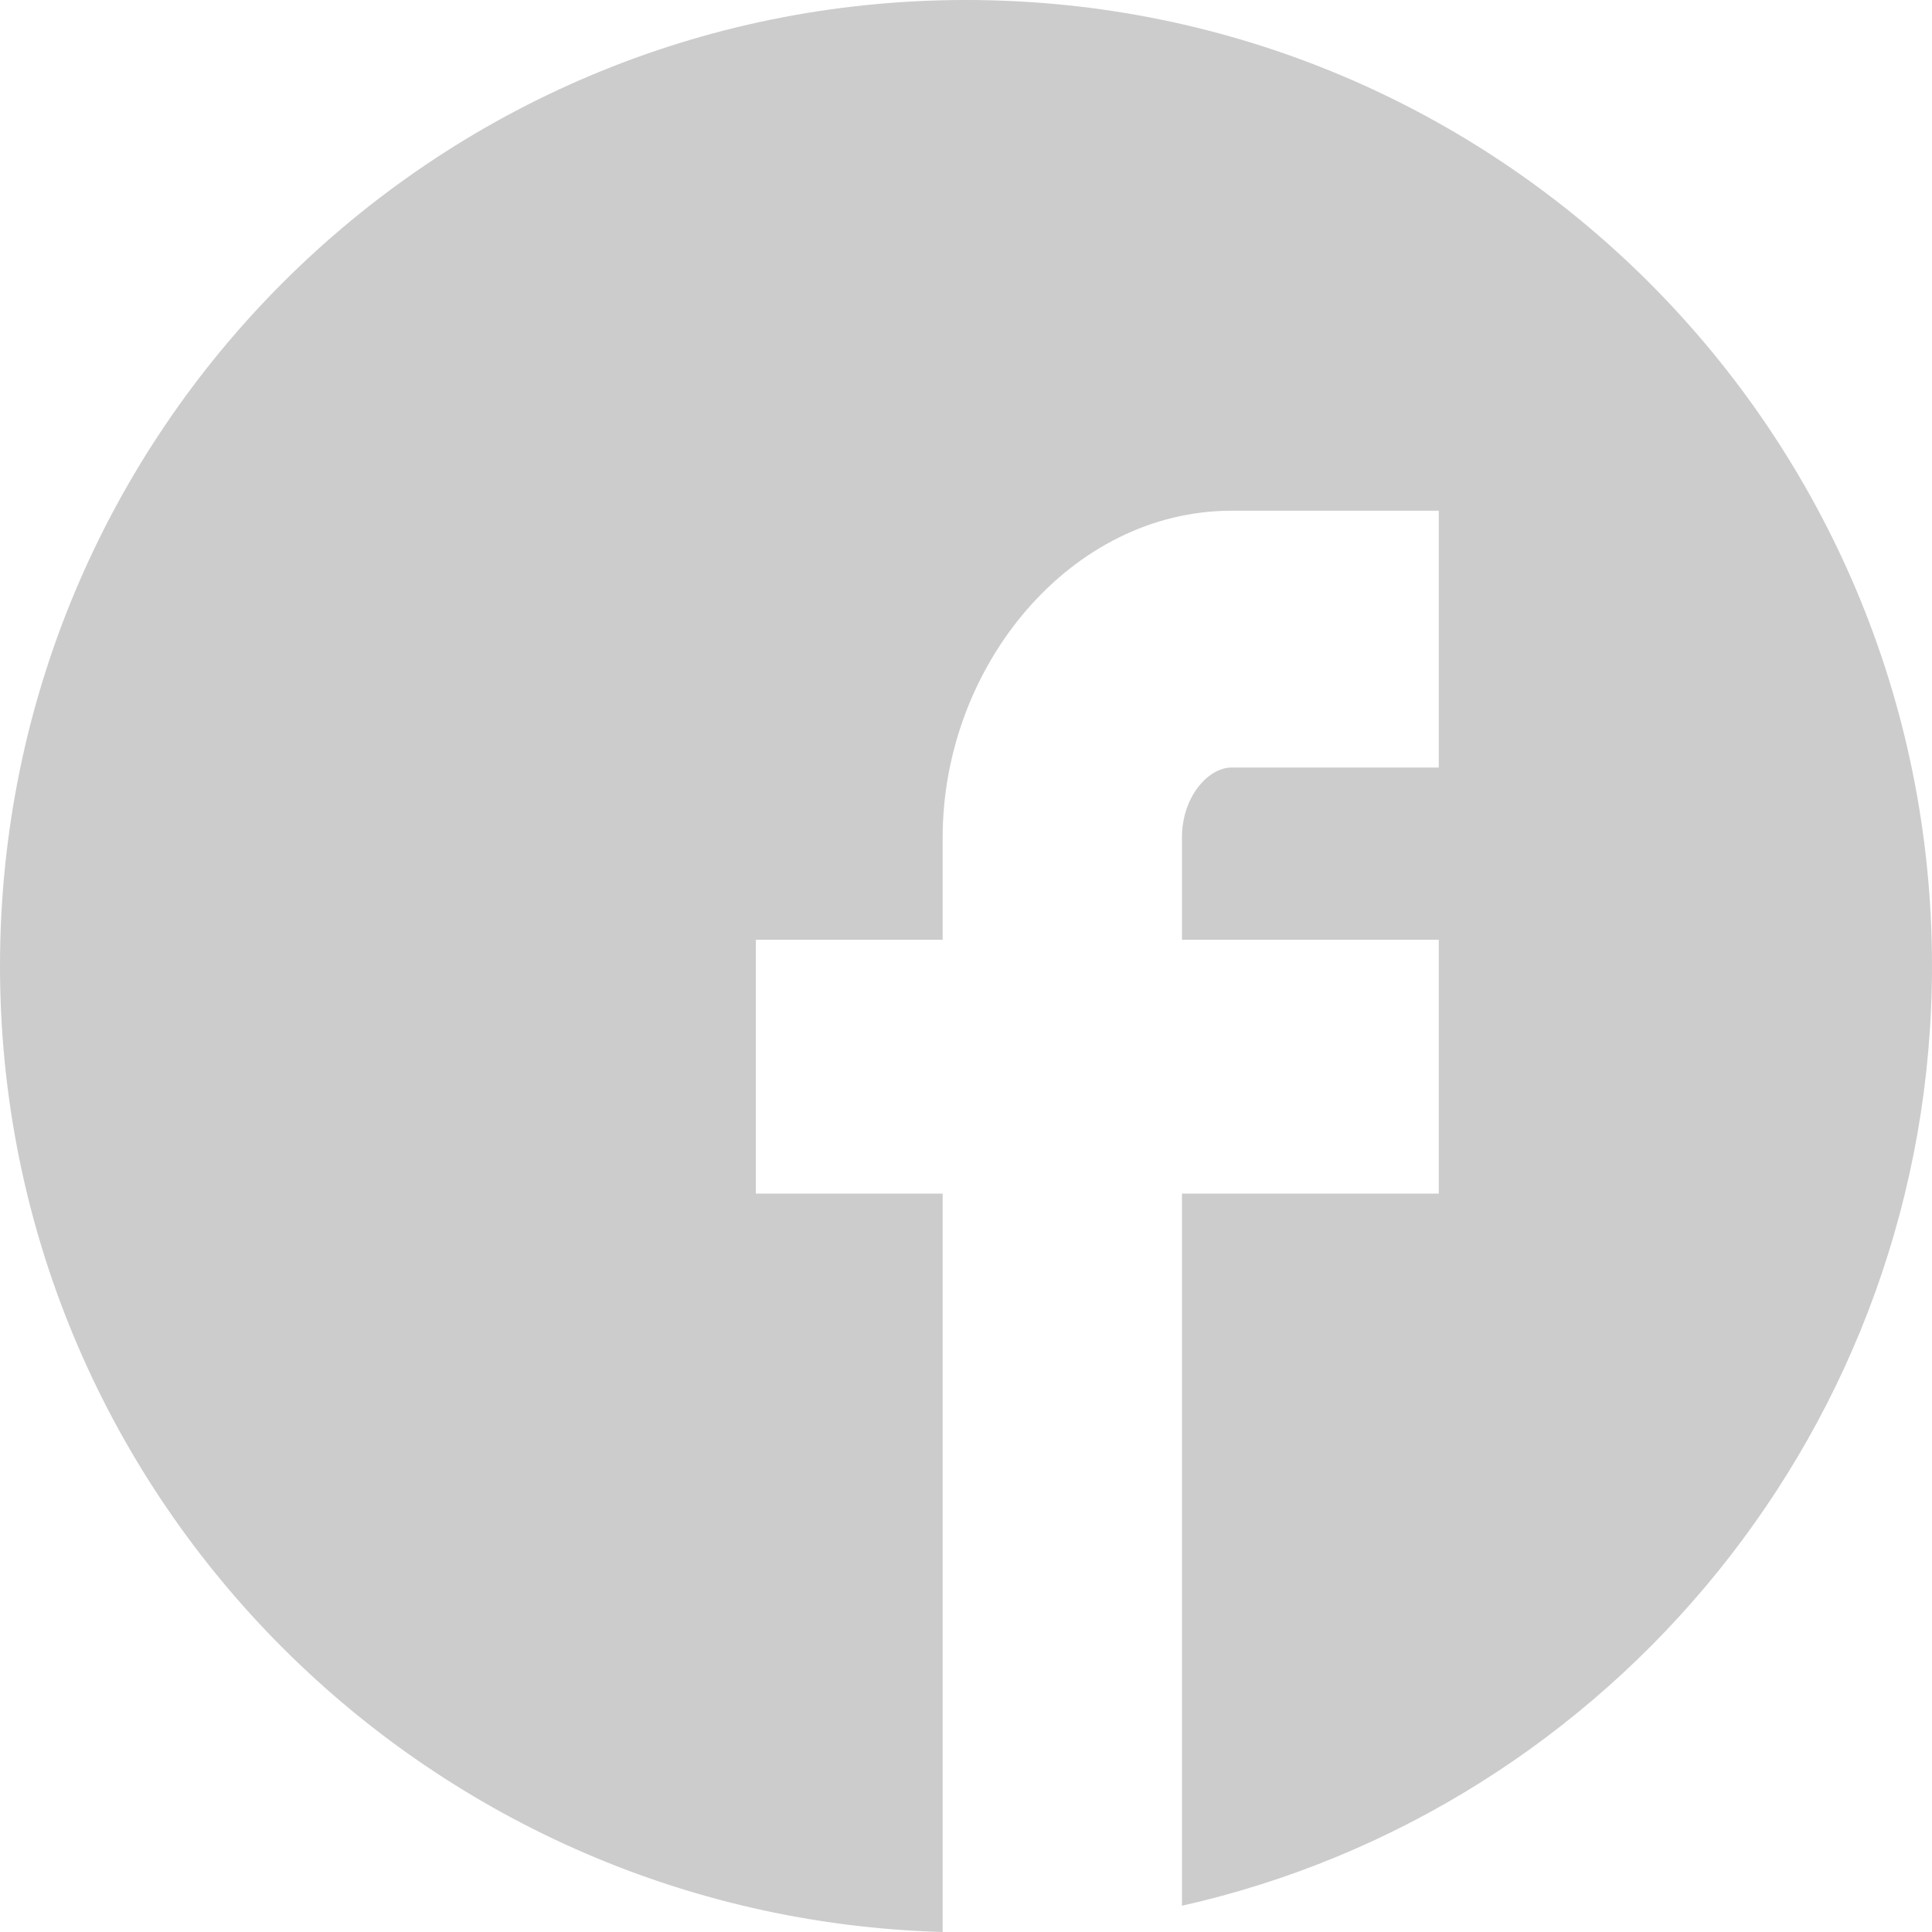 <?xml version="1.0" encoding="UTF-8"?>
<svg id="Ebene_2" data-name="Ebene 2" xmlns="http://www.w3.org/2000/svg" viewBox="0 0 512.001 512">
  <defs>
    <style>
      .cls-1 {
        fill: #CCC;
        fill-rule: evenodd;
      }
    </style>
  </defs>
  <g id="Ebene_1-2" data-name="Ebene 1">
    <path class="cls-1" d="M256,0c141.536,0,256,114.465,256,256,0,121.426-85.075,223.517-198.767,249.039v-188.713h68.061v-67.287h-68.061v-27.069c0-10.828,6.961-18.562,13.148-18.562h54.913v-68.061h-54.913c-42.537,0-76.567,40.991-76.567,86.622v27.069h-49.499v67.287h49.499v195.674C111.372,508.133,0,395.215,0,256,0,114.465,114.466,0,256,0h0Z"/>
  </g>
</svg>
